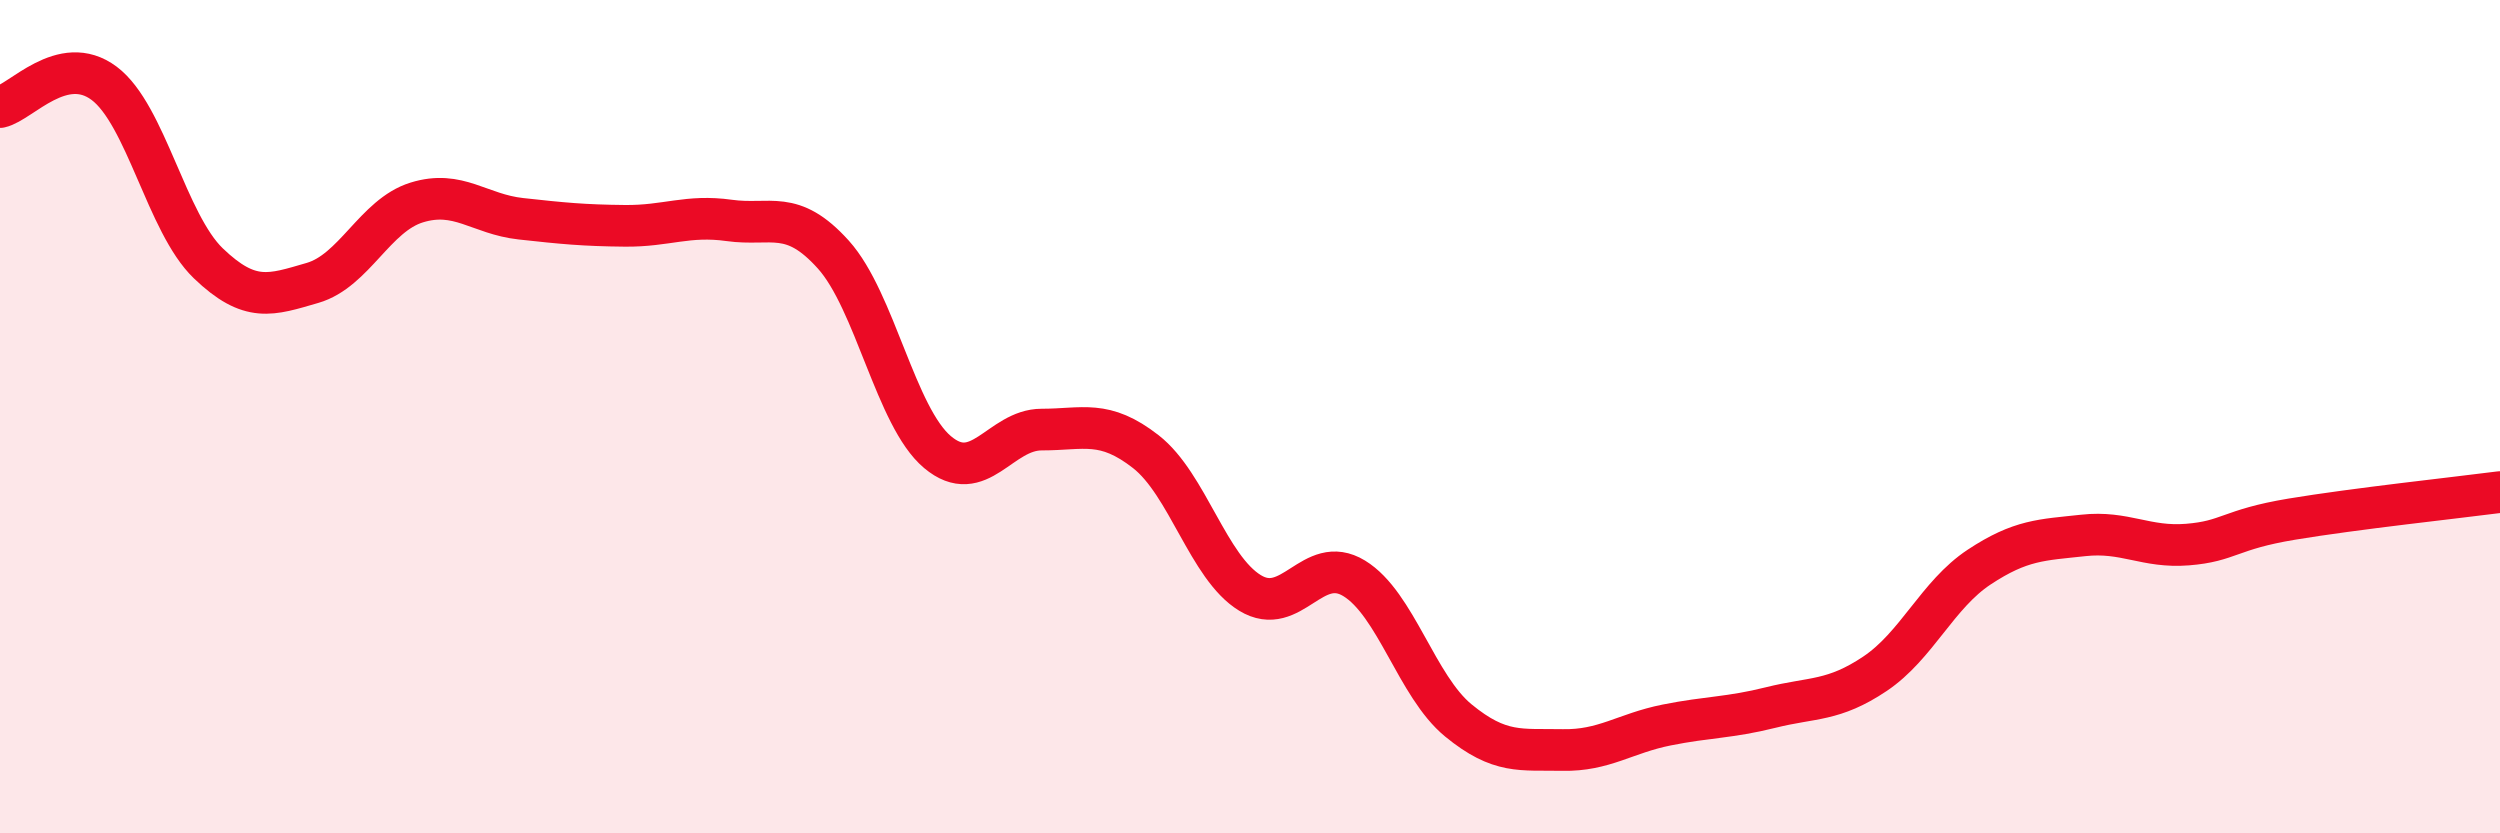 
    <svg width="60" height="20" viewBox="0 0 60 20" xmlns="http://www.w3.org/2000/svg">
      <path
        d="M 0,2.57 C 0.5,2.46 1.5,1.25 2.5,2 C 3.5,2.75 4,5.36 5,6.32 C 6,7.28 6.5,7.08 7.5,6.79 C 8.5,6.5 9,5.17 10,4.86 C 11,4.55 11.5,5.14 12.5,5.25 C 13.5,5.36 14,5.41 15,5.42 C 16,5.43 16.5,5.15 17.5,5.29 C 18.5,5.43 19,5 20,6.11 C 21,7.22 21.5,10.01 22.5,10.85 C 23.5,11.69 24,10.31 25,10.31 C 26,10.31 26.5,10.06 27.5,10.84 C 28.5,11.62 29,13.62 30,14.23 C 31,14.84 31.5,13.27 32.5,13.88 C 33.5,14.49 34,16.47 35,17.29 C 36,18.11 36.5,17.98 37.5,18 C 38.5,18.02 39,17.6 40,17.4 C 41,17.2 41.5,17.23 42.5,16.98 C 43.5,16.73 44,16.84 45,16.17 C 46,15.5 46.5,14.27 47.5,13.61 C 48.5,12.95 49,12.96 50,12.85 C 51,12.74 51.5,13.15 52.5,13.07 C 53.5,12.99 53.5,12.71 55,12.46 C 56.5,12.21 59,11.94 60,11.81L60 20L0 20Z"
        fill="#EB0A25"
        opacity="0.1"
        stroke-linecap="round"
        stroke-linejoin="round"
      />
      <path
        d="M 0,2.57 C 0.5,2.46 1.5,1.25 2.5,2 C 3.5,2.75 4,5.36 5,6.32 C 6,7.28 6.5,7.08 7.5,6.79 C 8.5,6.5 9,5.17 10,4.86 C 11,4.55 11.5,5.14 12.5,5.25 C 13.5,5.36 14,5.41 15,5.42 C 16,5.43 16.5,5.15 17.5,5.29 C 18.5,5.43 19,5 20,6.11 C 21,7.22 21.5,10.01 22.5,10.85 C 23.5,11.69 24,10.31 25,10.31 C 26,10.31 26.5,10.06 27.5,10.84 C 28.5,11.62 29,13.62 30,14.23 C 31,14.84 31.5,13.27 32.5,13.88 C 33.5,14.49 34,16.47 35,17.29 C 36,18.11 36.5,17.98 37.5,18 C 38.5,18.02 39,17.6 40,17.4 C 41,17.2 41.5,17.23 42.5,16.98 C 43.5,16.73 44,16.84 45,16.17 C 46,15.5 46.5,14.27 47.5,13.61 C 48.5,12.95 49,12.96 50,12.85 C 51,12.74 51.5,13.15 52.5,13.07 C 53.5,12.99 53.5,12.71 55,12.46 C 56.5,12.21 59,11.94 60,11.81"
        stroke="#EB0A25"
        stroke-width="1"
        fill="none"
        stroke-linecap="round"
        stroke-linejoin="round"
      />
    </svg>
  